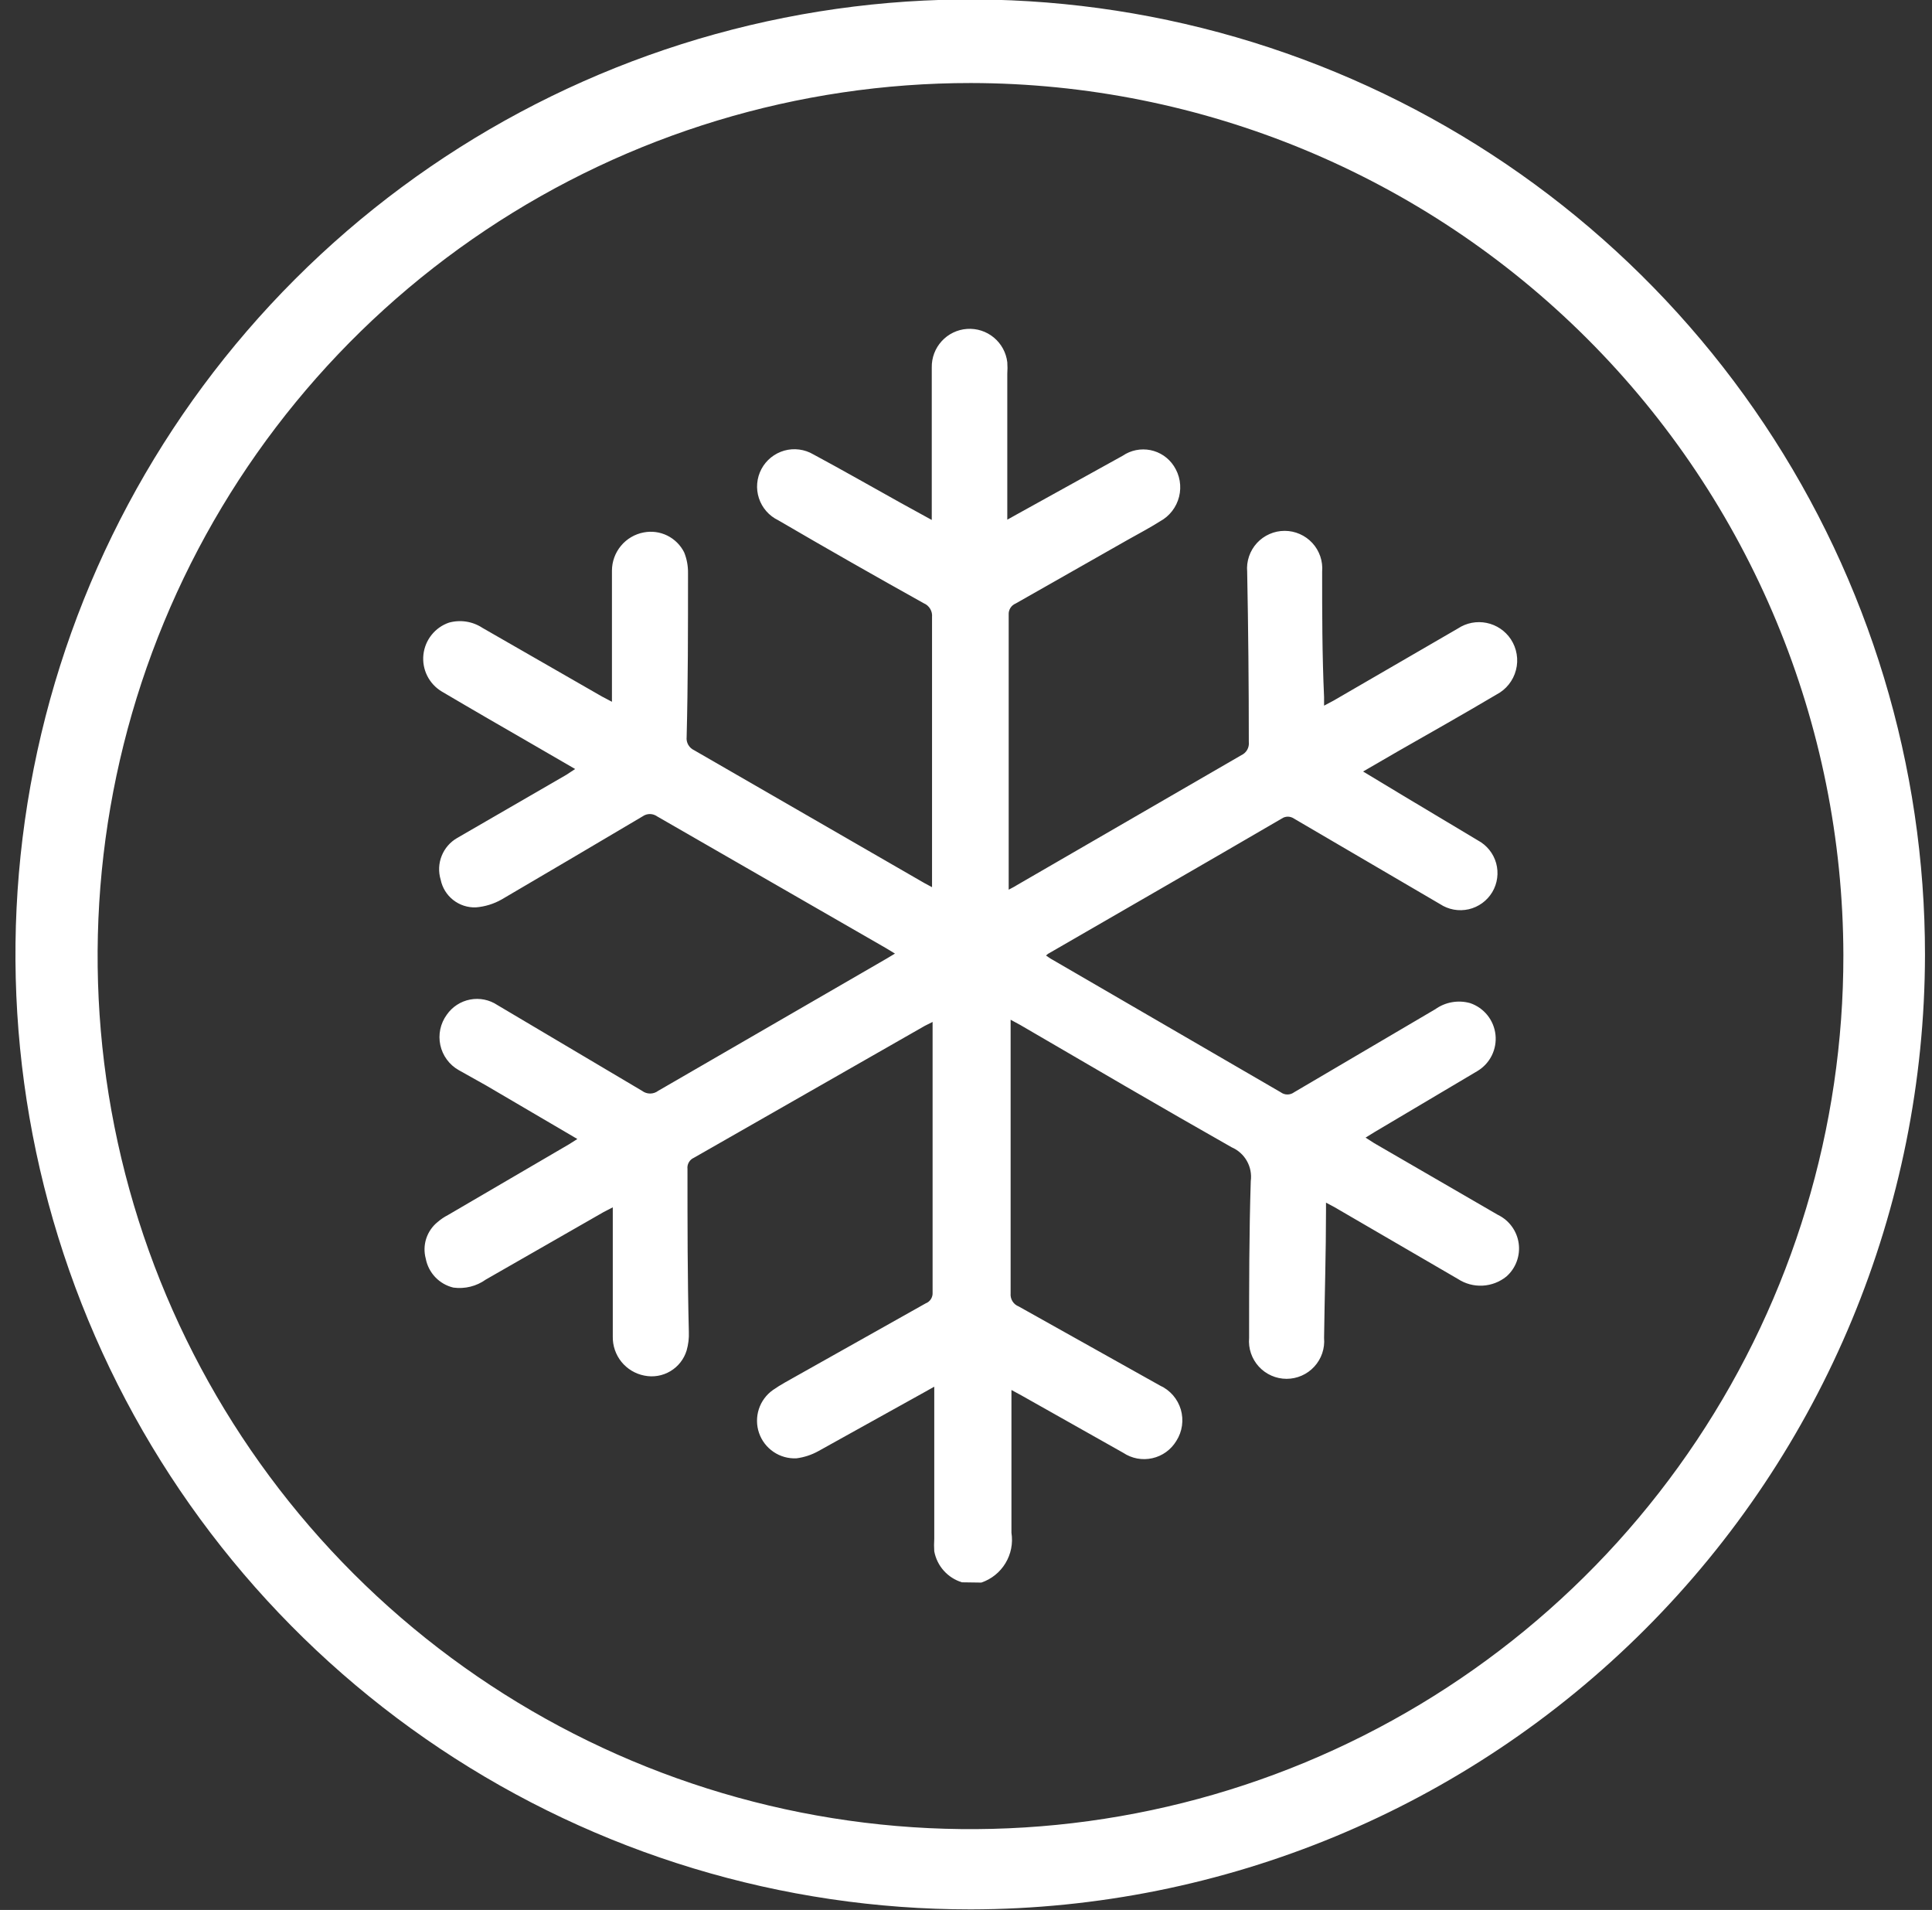 <svg width="86" height="85" viewBox="0 0 86 85" fill="none" xmlns="http://www.w3.org/2000/svg">
<rect x="0" y="0" width="86" height="85" fill="#333333" stroke="none"/>
<path d="M42.819 70.419C42.507 70.323 42.227 70.144 42.01 69.901C41.793 69.658 41.647 69.36 41.587 69.039C41.575 68.855 41.575 68.67 41.587 68.485V61.712L41.193 61.934L36.427 64.581C36.126 64.748 35.795 64.857 35.454 64.901C35.092 64.919 34.733 64.819 34.433 64.615C34.133 64.412 33.906 64.117 33.788 63.774C33.67 63.431 33.667 63.059 33.778 62.713C33.89 62.368 34.111 62.069 34.407 61.86C34.74 61.626 35.097 61.441 35.442 61.244L41.205 58.005C41.301 57.968 41.383 57.902 41.438 57.816C41.493 57.729 41.52 57.627 41.513 57.525C41.513 53.596 41.513 49.68 41.513 45.751C41.513 45.677 41.513 45.603 41.513 45.48L41.168 45.653L30.885 51.527C30.791 51.568 30.714 51.638 30.663 51.727C30.612 51.816 30.59 51.918 30.602 52.02C30.602 54.483 30.602 56.86 30.663 59.273C30.675 59.552 30.641 59.831 30.565 60.099C30.447 60.487 30.189 60.817 29.84 61.024C29.491 61.232 29.078 61.301 28.68 61.219C28.28 61.141 27.919 60.924 27.662 60.607C27.406 60.289 27.269 59.891 27.277 59.483C27.277 57.722 27.277 55.973 27.277 54.212C27.277 54.076 27.277 53.929 27.277 53.731L26.87 53.941L21.624 56.946C21.207 57.245 20.691 57.372 20.183 57.303C19.875 57.23 19.594 57.069 19.375 56.839C19.157 56.609 19.01 56.322 18.951 56.01C18.872 55.717 18.88 55.407 18.974 55.118C19.069 54.83 19.244 54.575 19.481 54.384C19.62 54.264 19.773 54.16 19.937 54.076L25.331 50.924L25.7 50.69L21.648 48.313L20.417 47.623C20.21 47.506 20.03 47.346 19.89 47.154C19.749 46.962 19.65 46.743 19.6 46.51C19.55 46.278 19.55 46.037 19.599 45.804C19.649 45.572 19.747 45.352 19.887 45.16C20.132 44.807 20.505 44.565 20.926 44.484C21.348 44.403 21.784 44.491 22.141 44.729L28.582 48.547C28.685 48.625 28.81 48.667 28.939 48.667C29.068 48.667 29.194 48.625 29.296 48.547L39.469 42.66L39.838 42.438L39.432 42.192L29.247 36.33C29.153 36.264 29.041 36.228 28.927 36.228C28.812 36.228 28.7 36.264 28.607 36.33C26.525 37.562 24.444 38.793 22.338 40.025C21.983 40.228 21.588 40.35 21.18 40.382C20.816 40.395 20.459 40.278 20.173 40.053C19.886 39.827 19.689 39.508 19.616 39.15C19.51 38.803 19.525 38.429 19.66 38.091C19.794 37.753 20.039 37.471 20.355 37.291L25.208 34.483L25.602 34.224L23.754 33.153C22.387 32.364 21.02 31.576 19.666 30.776C19.388 30.61 19.163 30.367 19.018 30.078C18.873 29.788 18.813 29.463 18.847 29.14C18.881 28.818 19.006 28.512 19.208 28.259C19.409 28.005 19.679 27.814 19.986 27.709C20.237 27.64 20.499 27.625 20.756 27.665C21.013 27.705 21.259 27.8 21.476 27.943L26.796 30.998L27.24 31.232V30.702V25.394C27.241 24.99 27.384 24.6 27.642 24.29C27.901 23.979 28.259 23.769 28.656 23.695C29.011 23.627 29.379 23.676 29.704 23.836C30.028 23.997 30.291 24.258 30.454 24.581C30.573 24.875 30.631 25.189 30.626 25.505C30.626 27.968 30.626 30.431 30.565 32.796C30.551 32.917 30.576 33.039 30.635 33.145C30.695 33.251 30.787 33.336 30.897 33.387L41.144 39.298L41.488 39.483C41.488 39.298 41.488 39.163 41.488 39.027C41.488 35.176 41.488 31.322 41.488 27.463C41.501 27.334 41.472 27.205 41.405 27.094C41.339 26.983 41.238 26.897 41.119 26.847C38.952 25.64 36.792 24.409 34.641 23.153C34.439 23.055 34.259 22.919 34.111 22.75C33.964 22.581 33.851 22.384 33.782 22.171C33.712 21.958 33.686 21.733 33.706 21.51C33.725 21.287 33.79 21.07 33.895 20.872C34.001 20.674 34.145 20.5 34.32 20.359C34.494 20.219 34.696 20.115 34.911 20.054C35.127 19.993 35.353 19.977 35.575 20.006C35.798 20.035 36.012 20.108 36.205 20.222C37.511 20.924 38.804 21.663 40.109 22.389L41.476 23.14V16.355C41.468 15.922 41.626 15.502 41.918 15.183C42.21 14.863 42.614 14.668 43.046 14.638C43.478 14.608 43.905 14.745 44.238 15.021C44.572 15.297 44.787 15.691 44.838 16.121C44.85 16.293 44.85 16.466 44.838 16.638V23.128L45.257 22.894L49.974 20.283C50.152 20.161 50.354 20.076 50.566 20.033C50.778 19.99 50.996 19.99 51.209 20.032C51.421 20.075 51.622 20.159 51.802 20.28C51.981 20.402 52.134 20.558 52.252 20.739C52.383 20.938 52.472 21.163 52.512 21.398C52.552 21.633 52.543 21.874 52.485 22.106C52.427 22.337 52.322 22.554 52.176 22.743C52.029 22.932 51.846 23.088 51.636 23.202C51.168 23.498 50.676 23.756 50.195 24.027L45.208 26.86C45.112 26.9 45.031 26.969 44.976 27.057C44.921 27.145 44.894 27.248 44.9 27.352C44.9 31.326 44.9 35.3 44.9 39.273C44.9 39.372 44.9 39.458 44.9 39.594C45.035 39.52 45.146 39.471 45.257 39.397L55.257 33.608C55.367 33.557 55.459 33.473 55.519 33.367C55.578 33.261 55.603 33.138 55.589 33.017C55.589 30.488 55.565 27.964 55.516 25.443C55.496 25.212 55.524 24.979 55.599 24.76C55.674 24.54 55.793 24.338 55.95 24.167C56.107 23.997 56.298 23.86 56.51 23.767C56.723 23.673 56.952 23.625 57.184 23.625C57.416 23.625 57.646 23.673 57.858 23.767C58.071 23.86 58.261 23.997 58.418 24.167C58.575 24.338 58.695 24.54 58.77 24.76C58.844 24.979 58.873 25.212 58.853 25.443C58.853 27.303 58.853 29.138 58.939 31.022C58.939 31.133 58.939 31.244 58.939 31.404L59.358 31.182L64.9 27.968C65.275 27.72 65.734 27.632 66.175 27.722C66.616 27.812 67.003 28.073 67.252 28.448C67.384 28.648 67.473 28.874 67.512 29.111C67.552 29.348 67.541 29.59 67.48 29.822C67.42 30.055 67.311 30.272 67.162 30.459C67.012 30.647 66.825 30.801 66.612 30.911C65.158 31.773 63.693 32.599 62.227 33.436L60.676 34.335L62.474 35.419L65.786 37.401C65.983 37.507 66.157 37.651 66.296 37.825C66.436 37.999 66.539 38.2 66.599 38.415C66.658 38.63 66.674 38.855 66.644 39.076C66.615 39.297 66.541 39.51 66.427 39.702C66.312 39.893 66.16 40.06 65.98 40.191C65.799 40.322 65.594 40.416 65.377 40.466C65.159 40.515 64.934 40.521 64.714 40.481C64.495 40.441 64.285 40.357 64.099 40.234L57.597 36.429C57.517 36.374 57.422 36.345 57.326 36.345C57.229 36.345 57.135 36.374 57.055 36.429C53.594 38.448 50.121 40.443 46.648 42.451L46.562 42.525C46.661 42.586 46.747 42.66 46.846 42.709L57.006 48.608C57.093 48.673 57.199 48.709 57.307 48.709C57.416 48.709 57.522 48.673 57.609 48.608L63.89 44.914C64.112 44.755 64.366 44.649 64.635 44.602C64.903 44.555 65.179 44.569 65.442 44.643C65.743 44.745 66.01 44.932 66.21 45.18C66.409 45.428 66.534 45.729 66.569 46.046C66.604 46.362 66.547 46.683 66.407 46.969C66.266 47.255 66.046 47.495 65.774 47.66L61.205 50.37L60.786 50.628L61.168 50.874L66.673 54.064C66.921 54.183 67.135 54.361 67.297 54.583C67.459 54.804 67.564 55.063 67.602 55.335C67.64 55.607 67.609 55.884 67.514 56.141C67.419 56.399 67.261 56.629 67.055 56.81C66.753 57.054 66.382 57.196 65.995 57.216C65.608 57.236 65.225 57.133 64.9 56.921L59.395 53.719L59.025 53.522C59.025 53.67 59.025 53.769 59.025 53.879C59.025 55.764 58.964 57.648 58.939 59.544C58.959 59.776 58.931 60.008 58.856 60.228C58.781 60.448 58.661 60.649 58.504 60.82C58.347 60.991 58.157 61.128 57.944 61.221C57.732 61.315 57.502 61.363 57.27 61.363C57.038 61.363 56.809 61.315 56.596 61.221C56.384 61.128 56.193 60.991 56.036 60.82C55.88 60.649 55.76 60.448 55.685 60.228C55.61 60.008 55.582 59.776 55.602 59.544C55.602 57.217 55.602 54.889 55.676 52.562C55.717 52.253 55.657 51.939 55.503 51.667C55.35 51.396 55.112 51.183 54.826 51.059C51.673 49.273 48.545 47.438 45.417 45.616L44.986 45.382C44.986 45.554 44.986 45.677 44.986 45.8C44.986 49.717 44.986 53.645 44.986 57.562C44.975 57.684 45.004 57.806 45.068 57.911C45.132 58.015 45.229 58.096 45.343 58.14L51.636 61.663C51.858 61.764 52.055 61.911 52.215 62.095C52.374 62.279 52.493 62.495 52.562 62.728C52.63 62.962 52.648 63.208 52.614 63.449C52.58 63.69 52.494 63.921 52.363 64.126C52.246 64.32 52.091 64.488 51.907 64.621C51.724 64.753 51.515 64.847 51.294 64.896C51.073 64.946 50.844 64.95 50.621 64.909C50.399 64.867 50.187 64.781 49.998 64.655L45.454 62.094L45.023 61.86C45.023 62.044 45.023 62.18 45.023 62.315C45.023 64.286 45.023 66.256 45.023 68.214C45.097 68.683 45.003 69.162 44.757 69.568C44.512 69.974 44.13 70.28 43.681 70.431L42.819 70.419Z" fill="white"/>
<path d="M43.212 84.975C34.804 84.98 26.584 82.491 19.591 77.823C12.598 73.155 7.147 66.518 3.927 58.751C0.708 50.984 -0.136 42.437 1.503 34.19C3.142 25.944 7.19 18.369 13.136 12.423C19.081 6.478 26.656 2.43 34.902 0.791C43.149 -0.848 51.696 -0.005 59.463 3.215C67.23 6.435 73.867 11.886 78.535 18.879C83.203 25.872 85.692 34.092 85.688 42.5C85.668 53.759 81.187 64.552 73.225 72.513C65.264 80.475 54.471 84.956 43.212 84.975ZM43.212 3.695C35.525 3.692 28.009 5.97 21.617 10.24C15.225 14.51 10.243 20.581 7.302 27.683C4.36 34.785 3.592 42.601 5.094 50.14C6.596 57.679 10.3 64.603 15.739 70.037C21.177 75.47 28.105 79.168 35.645 80.662C43.186 82.157 51.001 81.381 58.1 78.433C65.2 75.485 71.265 70.498 75.529 64.101C79.793 57.705 82.064 50.187 82.055 42.5C82.032 32.209 77.931 22.346 70.65 15.072C63.37 7.799 53.503 3.708 43.212 3.695Z" fill="white"/>
</svg>
